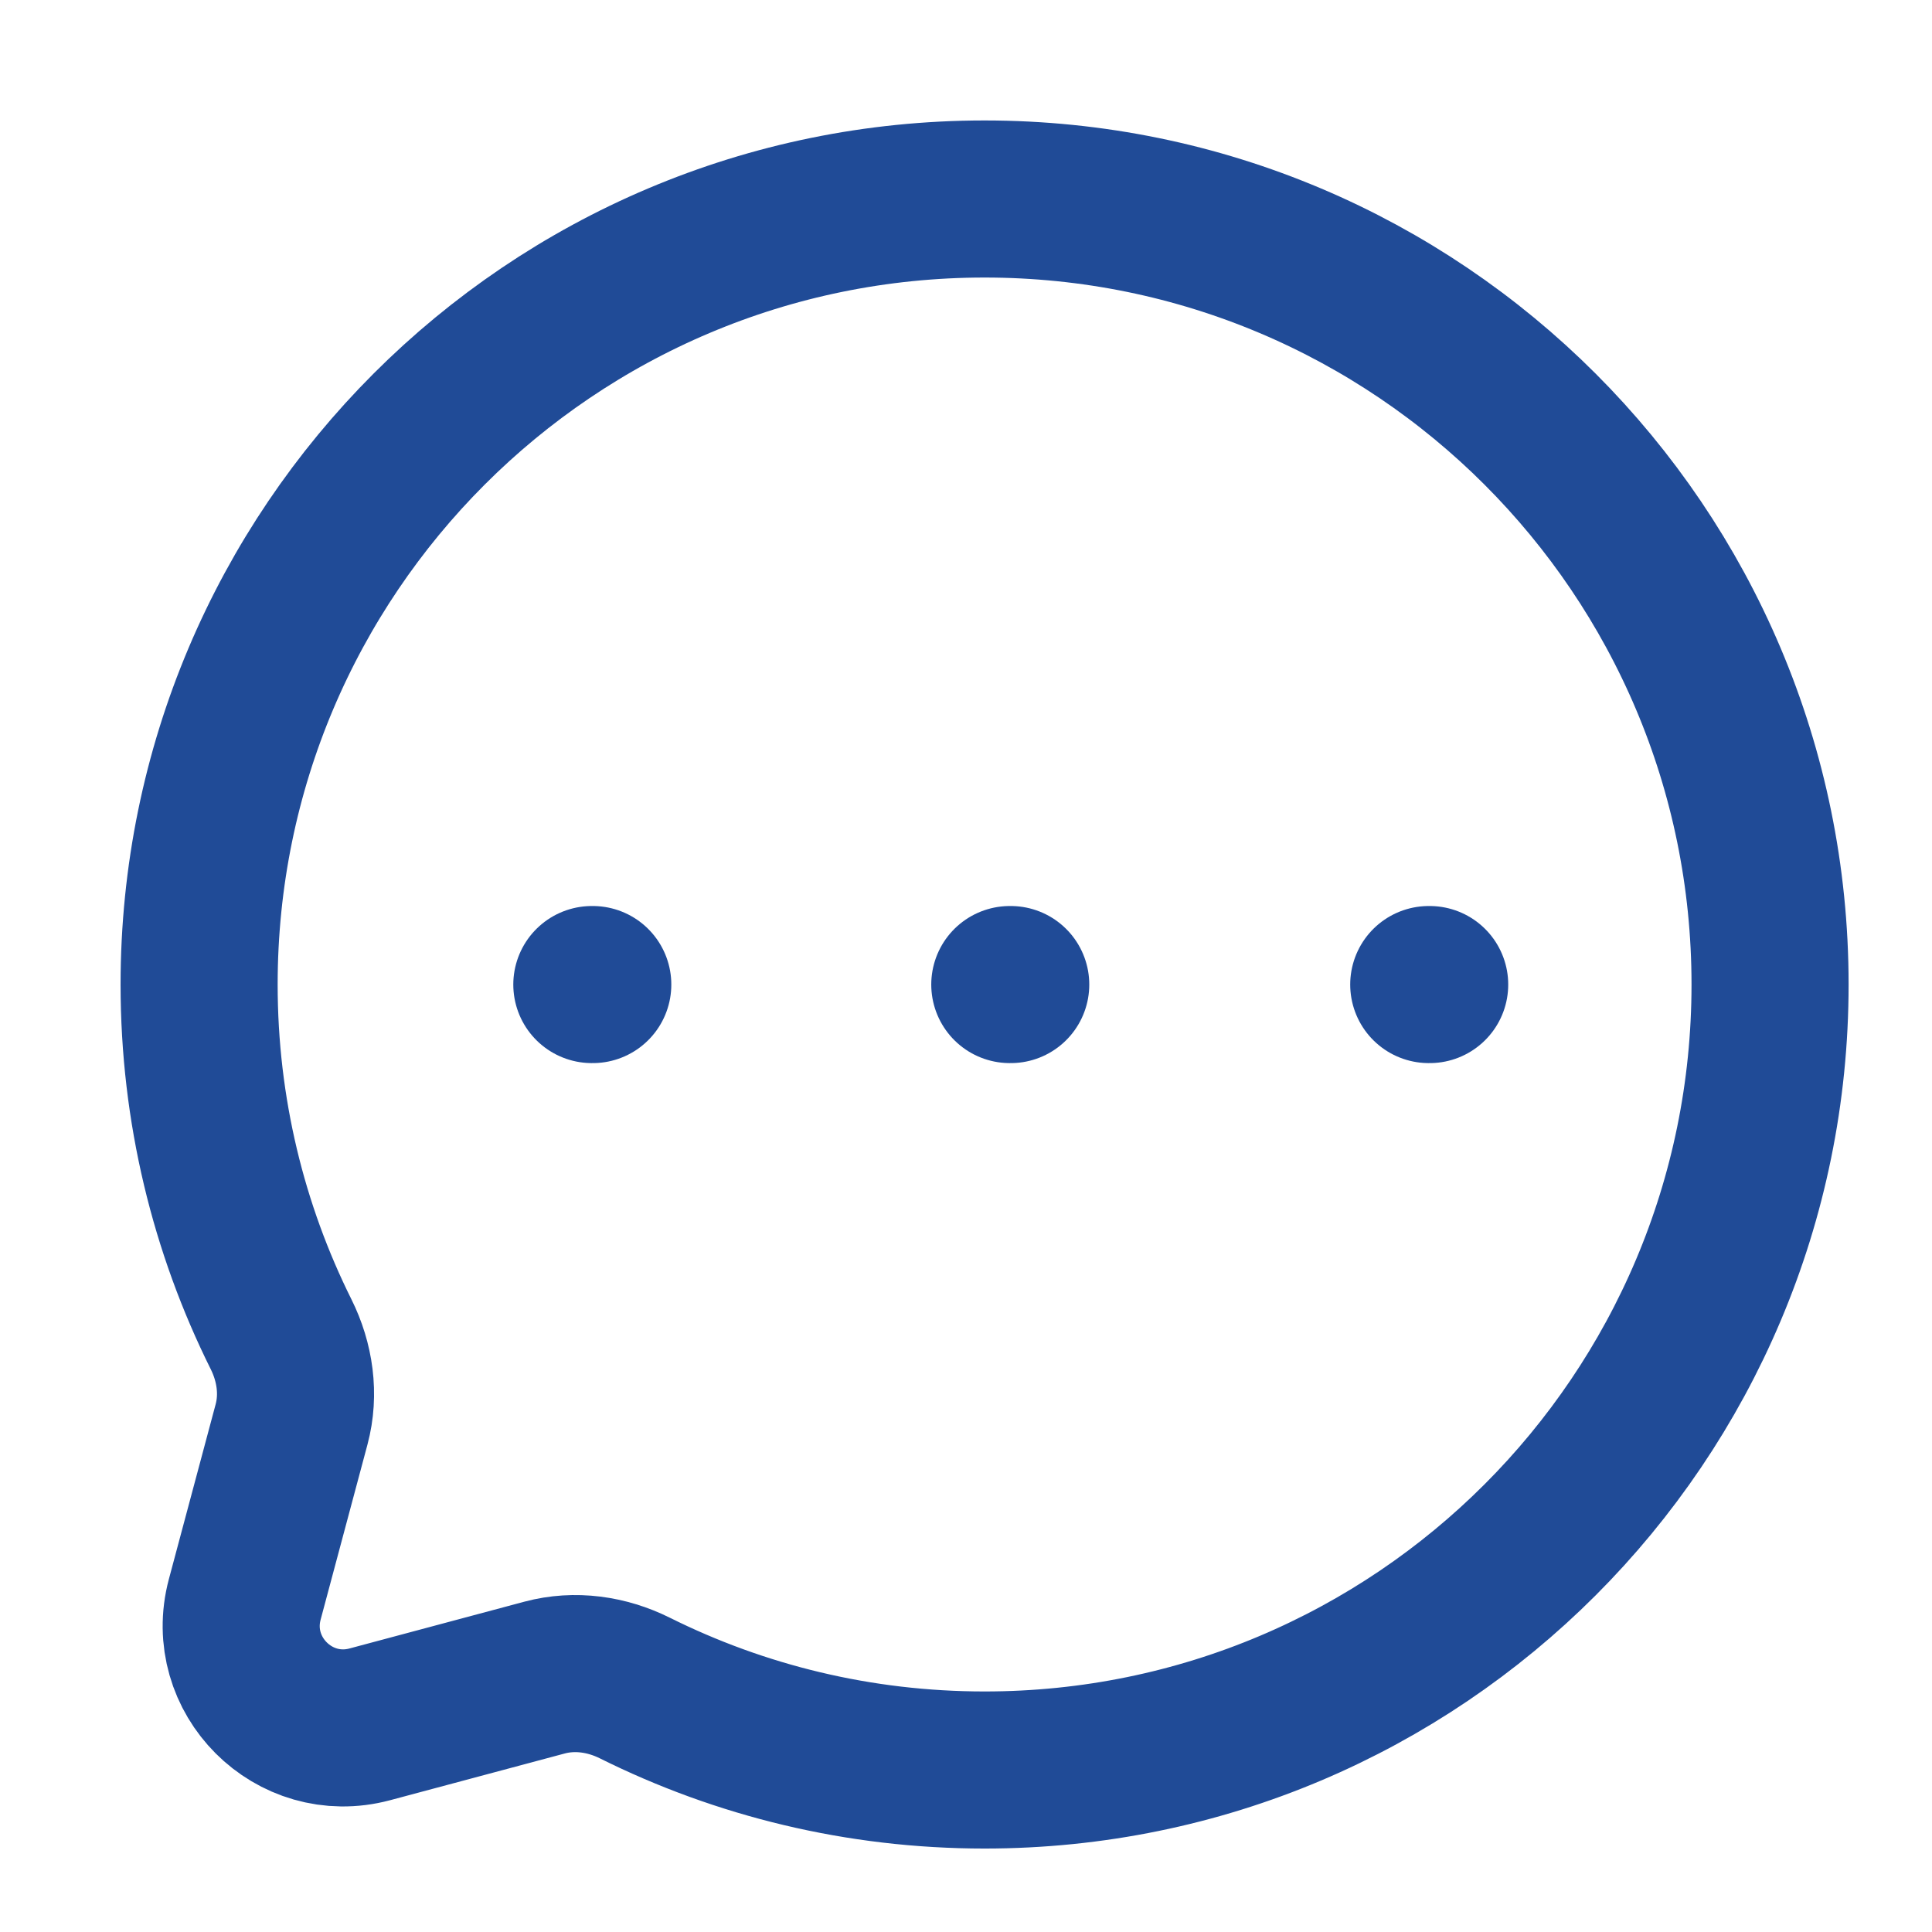 <svg width="33" height="33" viewBox="0 0 33 33" fill="none" xmlns="http://www.w3.org/2000/svg">
<path d="M10.109 16.817H10.125M17.248 16.817H17.264M24.404 16.817H24.42" stroke="#204B97" stroke-width="2.683" stroke-linecap="round" stroke-linejoin="round"/>
<path d="M16.817 30.233C24.227 30.233 30.234 24.226 30.234 16.816C30.234 9.406 24.227 3.399 16.817 3.399C9.408 3.399 3.401 9.406 3.401 16.816C3.401 18.962 3.905 20.991 4.801 22.79C5.039 23.268 5.118 23.814 4.98 24.33L4.181 27.317C3.834 28.613 5.02 29.8 6.317 29.453L9.303 28.654C9.819 28.516 10.366 28.595 10.844 28.833C12.643 29.729 14.671 30.233 16.817 30.233Z" stroke="#204B97" stroke-width="2.683"/>
</svg>
